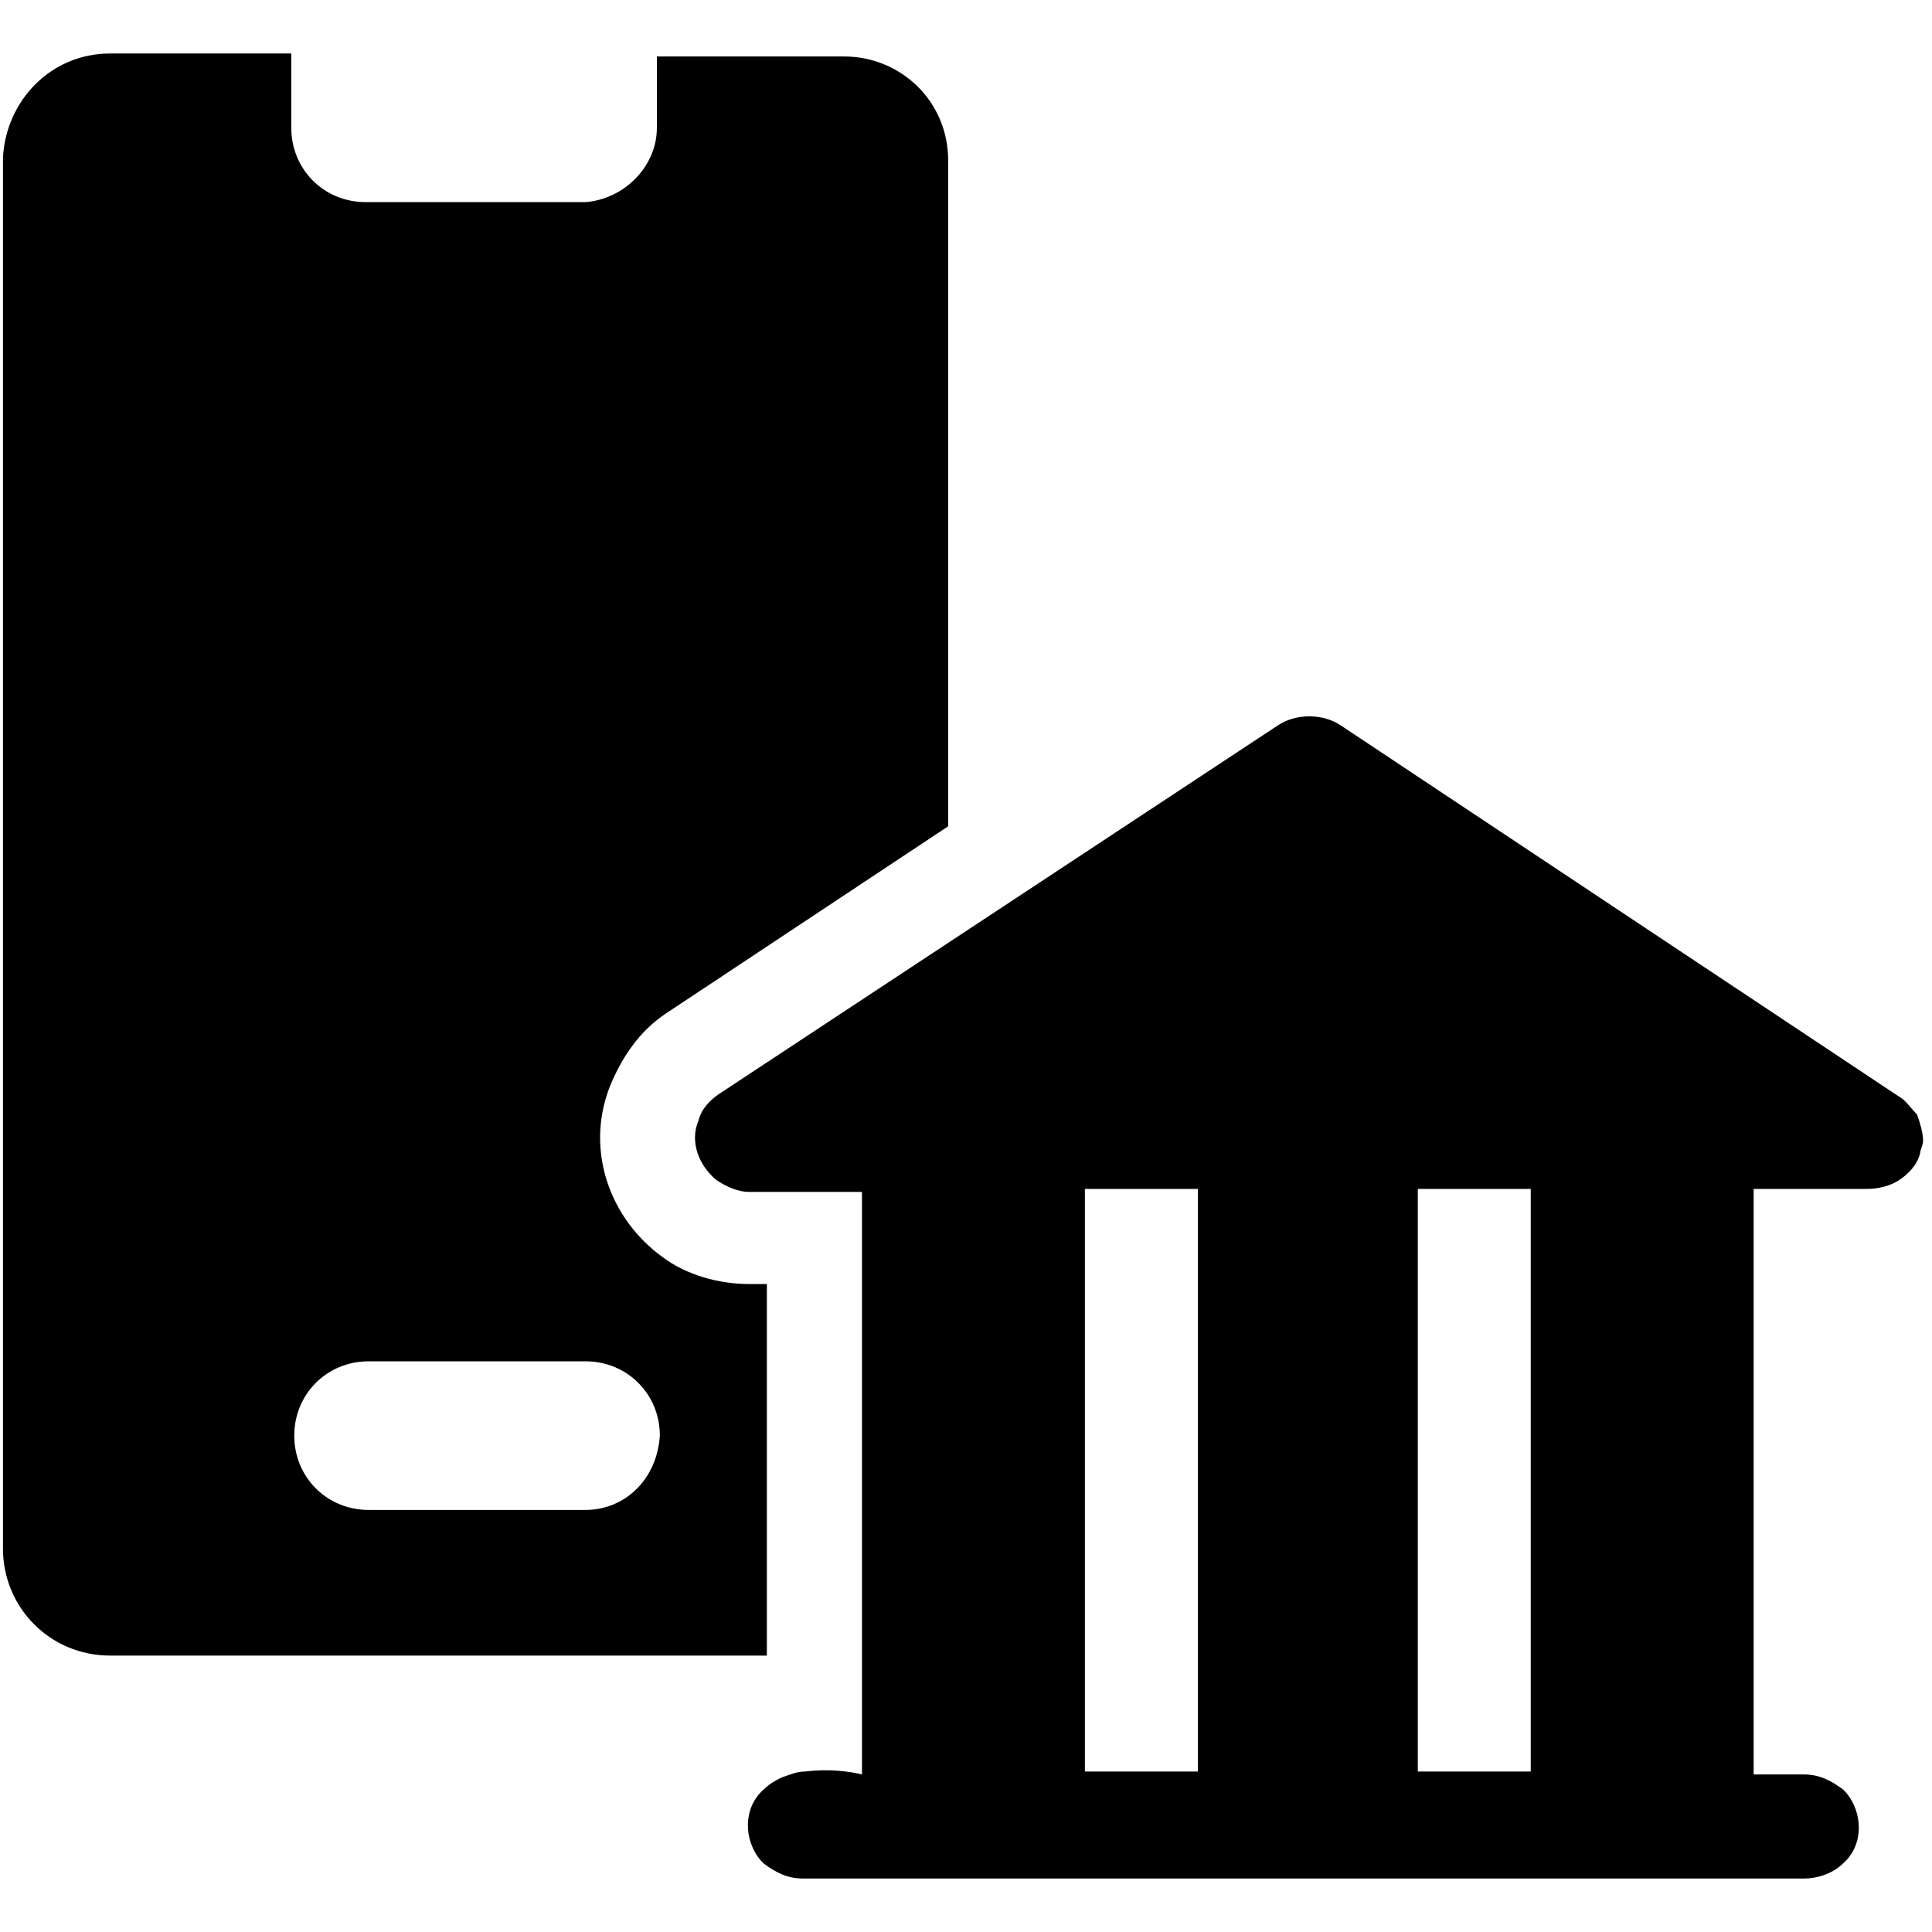 <?xml version="1.0" encoding="utf-8"?>
<!-- Generator: Adobe Illustrator 25.2.1, SVG Export Plug-In . SVG Version: 6.00 Build 0)  -->
<svg version="1.1" id="Camada_1" xmlns="http://www.w3.org/2000/svg" xmlns:xlink="http://www.w3.org/1999/xlink" x="0px" y="0px"
	 viewBox="0 0 65 65" style="enable-background:new 0 0 65 65;" xml:space="preserve">
<style type="text/css">
	.st0{fill:none;}
</style>
<rect x="-4.1" y="-3.4" class="st0" width="71.9" height="71.9"/>
<path d="M27.1,59.6c-0.3,0-0.5,0.1-0.8,0.2c-0.2,0.1-0.4,0.2-0.6,0.4c-0.7,0.6-0.7,1.7-0.1,2.4c0,0,0,0,0,0l0.1,0.1
	c0.4,0.3,0.8,0.5,1.3,0.5h33.7c0.5,0,1-0.2,1.3-0.5c0.7-0.6,0.7-1.7,0.1-2.4c0,0,0,0,0,0l-0.1-0.1c-0.4-0.3-0.8-0.5-1.3-0.5H59V40
	h3.8c0.4,0,0.8-0.1,1.1-0.3c0.3-0.2,0.6-0.5,0.7-0.9c0-0.1,0.1-0.3,0.1-0.4c0-0.3-0.1-0.6-0.2-0.9c-0.2-0.2-0.4-0.5-0.6-0.6
	L45.1,24.4c-0.6-0.4-1.5-0.4-2.1,0L24.2,36.8c-0.3,0.2-0.6,0.5-0.7,0.9c-0.3,0.7,0,1.5,0.6,2c0.3,0.2,0.7,0.4,1.1,0.4H29v19.6
	C28.6,59.6,27.9,59.5,27.1,59.6z M51.5,59.6h-3.8V40h3.8L51.5,59.6z M40.3,59.6h-3.8V40h3.8V59.6z"/>
<path d="M25.8,43.2h-0.6c-1,0-2.1-0.3-2.9-0.9c-1.8-1.3-2.6-3.6-1.8-5.7c0.4-1,1-1.9,1.9-2.5l9.5-6.3V5.4c0-2-1.6-3.5-3.5-3.5
	c0,0,0,0,0,0h-6.3v2.4c0,1.3-1.1,2.4-2.4,2.5h-7.4c-1.4,0-2.5-1.1-2.5-2.5V1.8H3.7c-2,0-3.5,1.6-3.6,3.5c0,0,0,0,0,0v46.8
	c0,2,1.6,3.6,3.6,3.6c0,0,0,0,0,0h22.1V43.2z M19.7,50.8h-7.3c-1.4,0-2.5-1.1-2.5-2.5c0-1.4,1.1-2.5,2.5-2.5h7.3
	c1.4,0,2.5,1.1,2.5,2.5C22.1,49.8,21,50.8,19.7,50.8z"/>
</svg>
